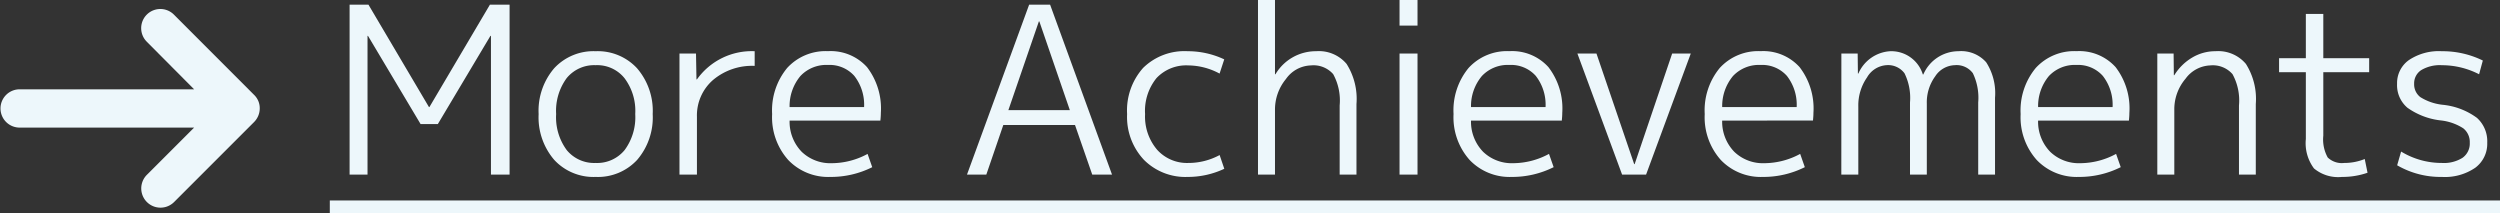 <svg xmlns="http://www.w3.org/2000/svg" width="193.296" height="16.5" viewBox="0 0 193.296 16.5">
  <rect x="0" y="0" width="193.296" height="16.5" fill="#333333" stroke="none"/>
  <g id="グループ_1993" data-name="グループ 1993" transform="translate(-232 -1743.121)">
    <path id="パス_3502" data-name="パス 3502" d="M1.53,0V-13.14H2.988l4.68,7.92H7.7l4.68-7.92H13.9V0h-1.44V-10.728H12.42L8.352-3.906H7.02L2.952-10.728H2.916V0ZM22.788-7.452A2.706,2.706,0,0,0,20.556-8.46a2.742,2.742,0,0,0-2.241,1A4.268,4.268,0,0,0,17.5-4.68,4.268,4.268,0,0,0,18.315-1.9a2.742,2.742,0,0,0,2.241,1,2.742,2.742,0,0,0,2.241-1,4.268,4.268,0,0,0,.819-2.781A4.2,4.2,0,0,0,22.788-7.452Zm.972,6.318A4.14,4.14,0,0,1,20.556.18a4.14,4.14,0,0,1-3.2-1.314A5.041,5.041,0,0,1,16.146-4.68a5.041,5.041,0,0,1,1.206-3.546,4.14,4.14,0,0,1,3.2-1.314,4.14,4.14,0,0,1,3.2,1.314A5.041,5.041,0,0,1,24.966-4.68,5.041,5.041,0,0,1,23.76-1.134ZM27.036-9.36h1.278l.036,2h.036A5.2,5.2,0,0,1,32.85-9.54v1.134a4.677,4.677,0,0,0-3.231,1.1,3.632,3.632,0,0,0-1.233,2.844V0h-1.35ZM35.55-4.176a3.339,3.339,0,0,0,.936,2.412,3.2,3.2,0,0,0,2.34.882A5.861,5.861,0,0,0,41.58-1.6l.36,1.026A7.146,7.146,0,0,1,38.7.18a4.276,4.276,0,0,1-3.258-1.314A4.951,4.951,0,0,1,34.2-4.68a5.149,5.149,0,0,1,1.161-3.564,4.027,4.027,0,0,1,3.159-1.3,3.78,3.78,0,0,1,3.015,1.233A5.236,5.236,0,0,1,42.606-4.77q0,.234-.036.594Zm0-1.044h5.76a3.624,3.624,0,0,0-.756-2.412,2.558,2.558,0,0,0-2.034-.846,2.749,2.749,0,0,0-2.133.855A3.625,3.625,0,0,0,35.55-5.22ZM49.266,0l4.806-13.14h1.62L60.48,0H58.95L57.618-3.834H52.074L50.76,0Zm3.2-4.986h4.752l-2.358-6.858h-.036ZM66.384-8.442a3.146,3.146,0,0,0-2.466.981,4.018,4.018,0,0,0-.882,2.781,3.953,3.953,0,0,0,.927,2.754A3.109,3.109,0,0,0,66.384-.9,5.073,5.073,0,0,0,68.8-1.512l.36,1.062A6.606,6.606,0,0,1,66.33.18a4.526,4.526,0,0,1-3.384-1.323,4.836,4.836,0,0,1-1.3-3.537,4.932,4.932,0,0,1,1.242-3.573A4.554,4.554,0,0,1,66.33-9.54a6.606,6.606,0,0,1,2.826.63l-.36,1.1A5.169,5.169,0,0,0,66.384-8.442ZM71.766-13.5H73.08v5.742h.036a3.629,3.629,0,0,1,3.15-1.782,2.794,2.794,0,0,1,2.349.981,5.058,5.058,0,0,1,.765,3.105V0h-1.3V-5.346a4.235,4.235,0,0,0-.5-2.421,2.021,2.021,0,0,0-1.728-.675,2.445,2.445,0,0,0-1.926,1.053A3.707,3.707,0,0,0,73.08-5V0H71.766ZM82.71-11.52V-13.5H84.1v1.98ZM82.71,0V-9.36H84.1V0Zm5.526-4.176a3.339,3.339,0,0,0,.936,2.412,3.2,3.2,0,0,0,2.34.882,5.861,5.861,0,0,0,2.754-.72l.36,1.026a7.146,7.146,0,0,1-3.24.756,4.276,4.276,0,0,1-3.258-1.314A4.951,4.951,0,0,1,86.886-4.68a5.149,5.149,0,0,1,1.161-3.564,4.027,4.027,0,0,1,3.159-1.3,3.78,3.78,0,0,1,3.015,1.233A5.236,5.236,0,0,1,95.292-4.77q0,.234-.036.594Zm0-1.044H94a3.624,3.624,0,0,0-.756-2.412,2.558,2.558,0,0,0-2.034-.846,2.749,2.749,0,0,0-2.133.855A3.626,3.626,0,0,0,88.236-5.22Zm9.7-4.14,2.916,8.55h.036l2.9-8.55h1.44L101.772,0H99.918L96.462-9.36Zm9.72,5.184a3.339,3.339,0,0,0,.936,2.412,3.2,3.2,0,0,0,2.34.882,5.861,5.861,0,0,0,2.754-.72l.36,1.026a7.146,7.146,0,0,1-3.24.756,4.276,4.276,0,0,1-3.258-1.314,4.951,4.951,0,0,1-1.242-3.546,5.149,5.149,0,0,1,1.161-3.564,4.027,4.027,0,0,1,3.159-1.3,3.78,3.78,0,0,1,3.015,1.233,5.236,5.236,0,0,1,1.071,3.537q0,.234-.036.594Zm0-1.044h5.76a3.624,3.624,0,0,0-.756-2.412,2.558,2.558,0,0,0-2.034-.846,2.749,2.749,0,0,0-2.133.855A3.626,3.626,0,0,0,107.658-5.22Zm9.216-4.14h1.26l.018,1.548h.036a2.866,2.866,0,0,1,2.466-1.728,2.552,2.552,0,0,1,2.52,1.8h.036a2.966,2.966,0,0,1,2.718-1.8,2.579,2.579,0,0,1,2.142.855,4.4,4.4,0,0,1,.684,2.745V0h-1.3V-5.58a4.364,4.364,0,0,0-.414-2.259,1.561,1.561,0,0,0-1.4-.621,1.868,1.868,0,0,0-1.512.864,3.41,3.41,0,0,0-.648,2.106V0h-1.3V-5.58a4.291,4.291,0,0,0-.423-2.25,1.576,1.576,0,0,0-1.413-.63,1.87,1.87,0,0,0-1.485.945,3.784,3.784,0,0,0-.675,2.259V0h-1.314Zm15.21,5.184a3.339,3.339,0,0,0,.936,2.412,3.2,3.2,0,0,0,2.34.882,5.861,5.861,0,0,0,2.754-.72l.36,1.026a7.146,7.146,0,0,1-3.24.756,4.276,4.276,0,0,1-3.258-1.314,4.951,4.951,0,0,1-1.242-3.546A5.149,5.149,0,0,1,131.9-8.244a4.027,4.027,0,0,1,3.159-1.3,3.78,3.78,0,0,1,3.015,1.233A5.236,5.236,0,0,1,139.14-4.77q0,.234-.036.594Zm0-1.044h5.76a3.624,3.624,0,0,0-.756-2.412,2.558,2.558,0,0,0-2.034-.846,2.749,2.749,0,0,0-2.133.855A3.625,3.625,0,0,0,132.084-5.22ZM141.3-9.36h1.26l.018,1.674h.036a4.03,4.03,0,0,1,1.377-1.359A3.492,3.492,0,0,1,145.8-9.54a2.794,2.794,0,0,1,2.349.981,5.058,5.058,0,0,1,.765,3.105V0h-1.3V-5.346a4.235,4.235,0,0,0-.5-2.421,2.021,2.021,0,0,0-1.728-.675,2.478,2.478,0,0,0-1.908,1.035,3.638,3.638,0,0,0-.864,2.4V0H141.3Zm12.834-3.06V-9h3.546v1.08h-3.546v4.914a2.867,2.867,0,0,0,.342,1.683,1.578,1.578,0,0,0,1.278.423,4.182,4.182,0,0,0,1.584-.306l.216,1.062a5.908,5.908,0,0,1-1.98.324,2.915,2.915,0,0,1-2.16-.657,3.26,3.26,0,0,1-.63-2.277V-7.92h-2.07V-9h2.07v-3.42ZM163.3-9.54a7.056,7.056,0,0,1,3.168.72l-.288,1.062a6.3,6.3,0,0,0-2.88-.7,2.8,2.8,0,0,0-1.593.378,1.216,1.216,0,0,0-.549,1.062,1.239,1.239,0,0,0,.477,1.026,4.052,4.052,0,0,0,1.737.594,5.37,5.37,0,0,1,2.637,1.008,2.428,2.428,0,0,1,.8,1.926,2.308,2.308,0,0,1-.927,1.935A4.157,4.157,0,0,1,163.3.18a6.687,6.687,0,0,1-3.456-.9l.306-1.062A6.039,6.039,0,0,0,163.3-.9a2.7,2.7,0,0,0,1.6-.4,1.348,1.348,0,0,0,.558-1.161,1.348,1.348,0,0,0-.5-1.116,3.988,3.988,0,0,0-1.737-.612,5.485,5.485,0,0,1-2.583-.981,2.285,2.285,0,0,1-.8-1.845,2.181,2.181,0,0,1,.909-1.836A4.16,4.16,0,0,1,163.3-9.54ZM0,2H167.8V3H0Z" transform="translate(257.5 1756.621)" fill="#edf7fb"/>
    <g id="グループ_1781" data-name="グループ 1781" transform="translate(229.5 1730.149)">
      <path id="パス_2999" data-name="パス 2999" d="M22.138,20.3,15.944,14.1A1.48,1.48,0,1,0,13.852,16.2l3.657,3.678H3.98a1.48,1.48,0,0,0,0,2.959H17.509l-3.657,3.657a1.487,1.487,0,1,0,2.114,2.093l6.173-6.173a1.5,1.5,0,0,0,.444-1.057A1.421,1.421,0,0,0,22.138,20.3Z" fill="#edf7fb"/>
    </g>
  </g>
</svg>
